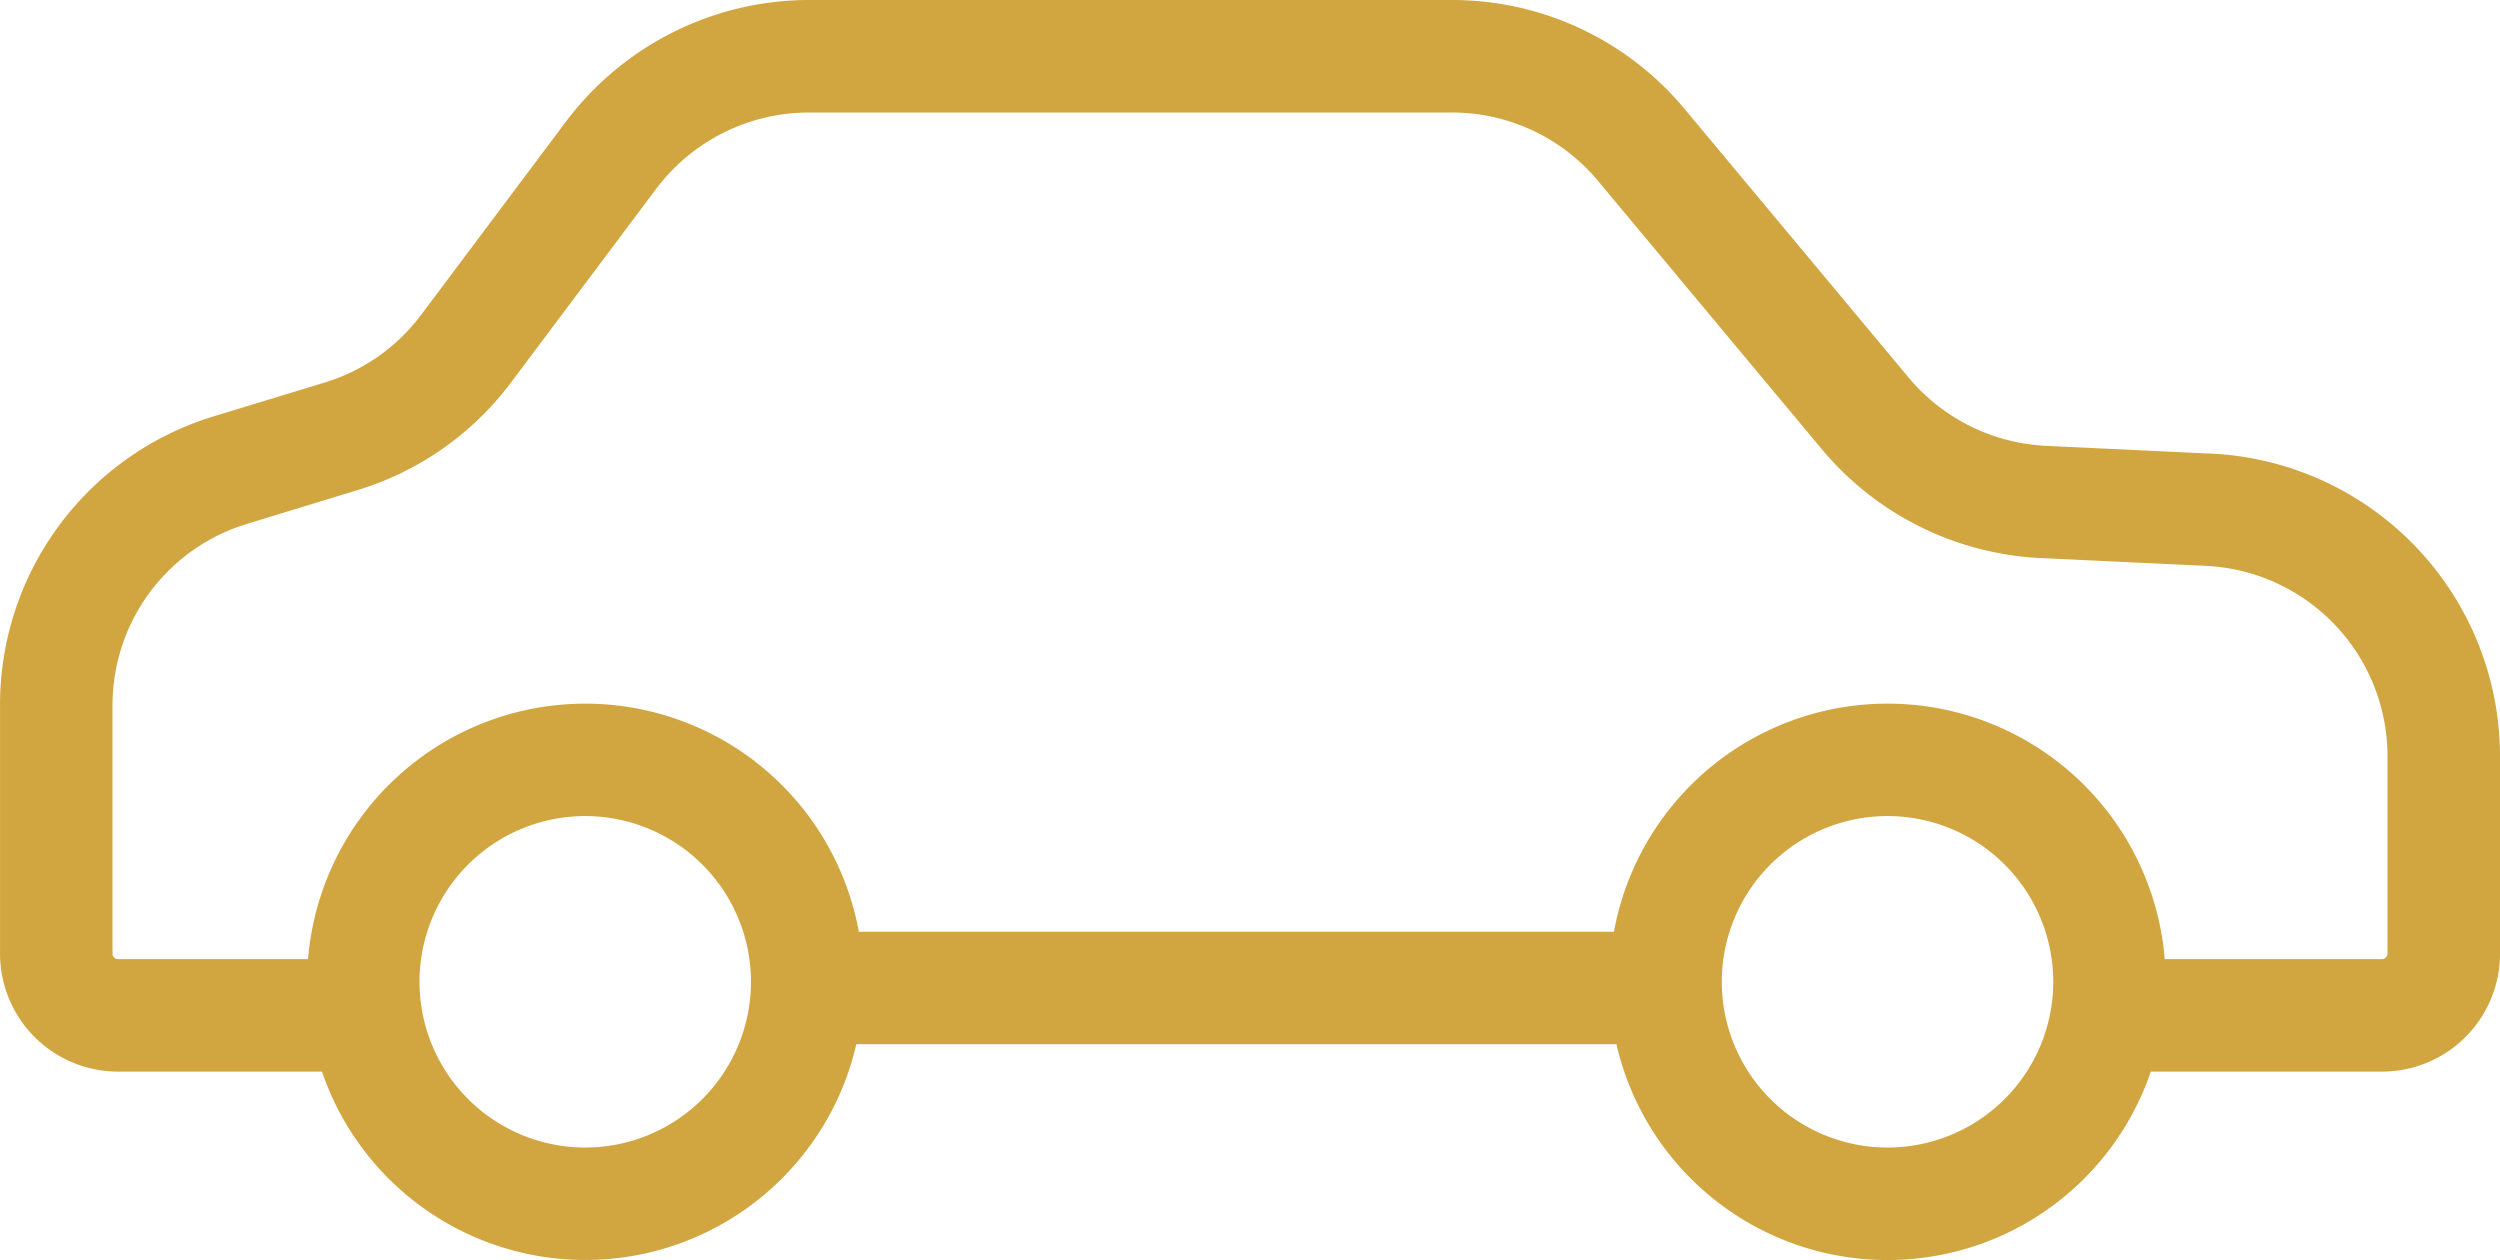 <svg xmlns="http://www.w3.org/2000/svg" width="65.423" height="32.975" viewBox="0 0 65.423 32.975">
  <path id="voertuigreclame-icon" d="M65.422,19.792a7.936,7.936,0,0,0-7.473-7.917h-.015l-4.455-.211a5,5,0,0,1-3.534-1.784l-5.863-7.03A7.91,7.91,0,0,0,37.991,0H21.162a7.968,7.968,0,0,0-6.345,3.173L11.023,8.235a4.954,4.954,0,0,1-2.532,1.777l-2.881.878A7.888,7.888,0,0,0,0,18.475v6.482a3.09,3.09,0,0,0,3.086,3.086H8.425a7.279,7.279,0,0,0,13.983-.717H42.3a7.279,7.279,0,0,0,13.984.717h6.052a3.09,3.09,0,0,0,3.087-3.086V19.792ZM15.314,30.03a4.337,4.337,0,1,1,4.337-4.337,4.337,4.337,0,0,1-4.337,4.337Zm34.08,0a4.337,4.337,0,1,1,4.337-4.337,4.337,4.337,0,0,1-4.337,4.337Zm13.084-5.073a.143.143,0,0,1-.143.142H56.648a7.278,7.278,0,0,0-14.413-.717H22.474A7.278,7.278,0,0,0,8.061,25.1H3.085a.143.143,0,0,1-.142-.142V18.475a4.96,4.96,0,0,1,3.528-4.768l2.881-.881A7.878,7.878,0,0,0,13.379,10l3.794-5.062a5.007,5.007,0,0,1,3.988-1.994H37.991A4.974,4.974,0,0,1,41.82,4.736l5.864,7.03A7.96,7.96,0,0,0,53.317,14.6h.015l4.455.211a4.99,4.99,0,0,1,4.691,4.977v5.164Z" transform="translate(0.001 0)" fill="#d1a53f"/>
</svg>
